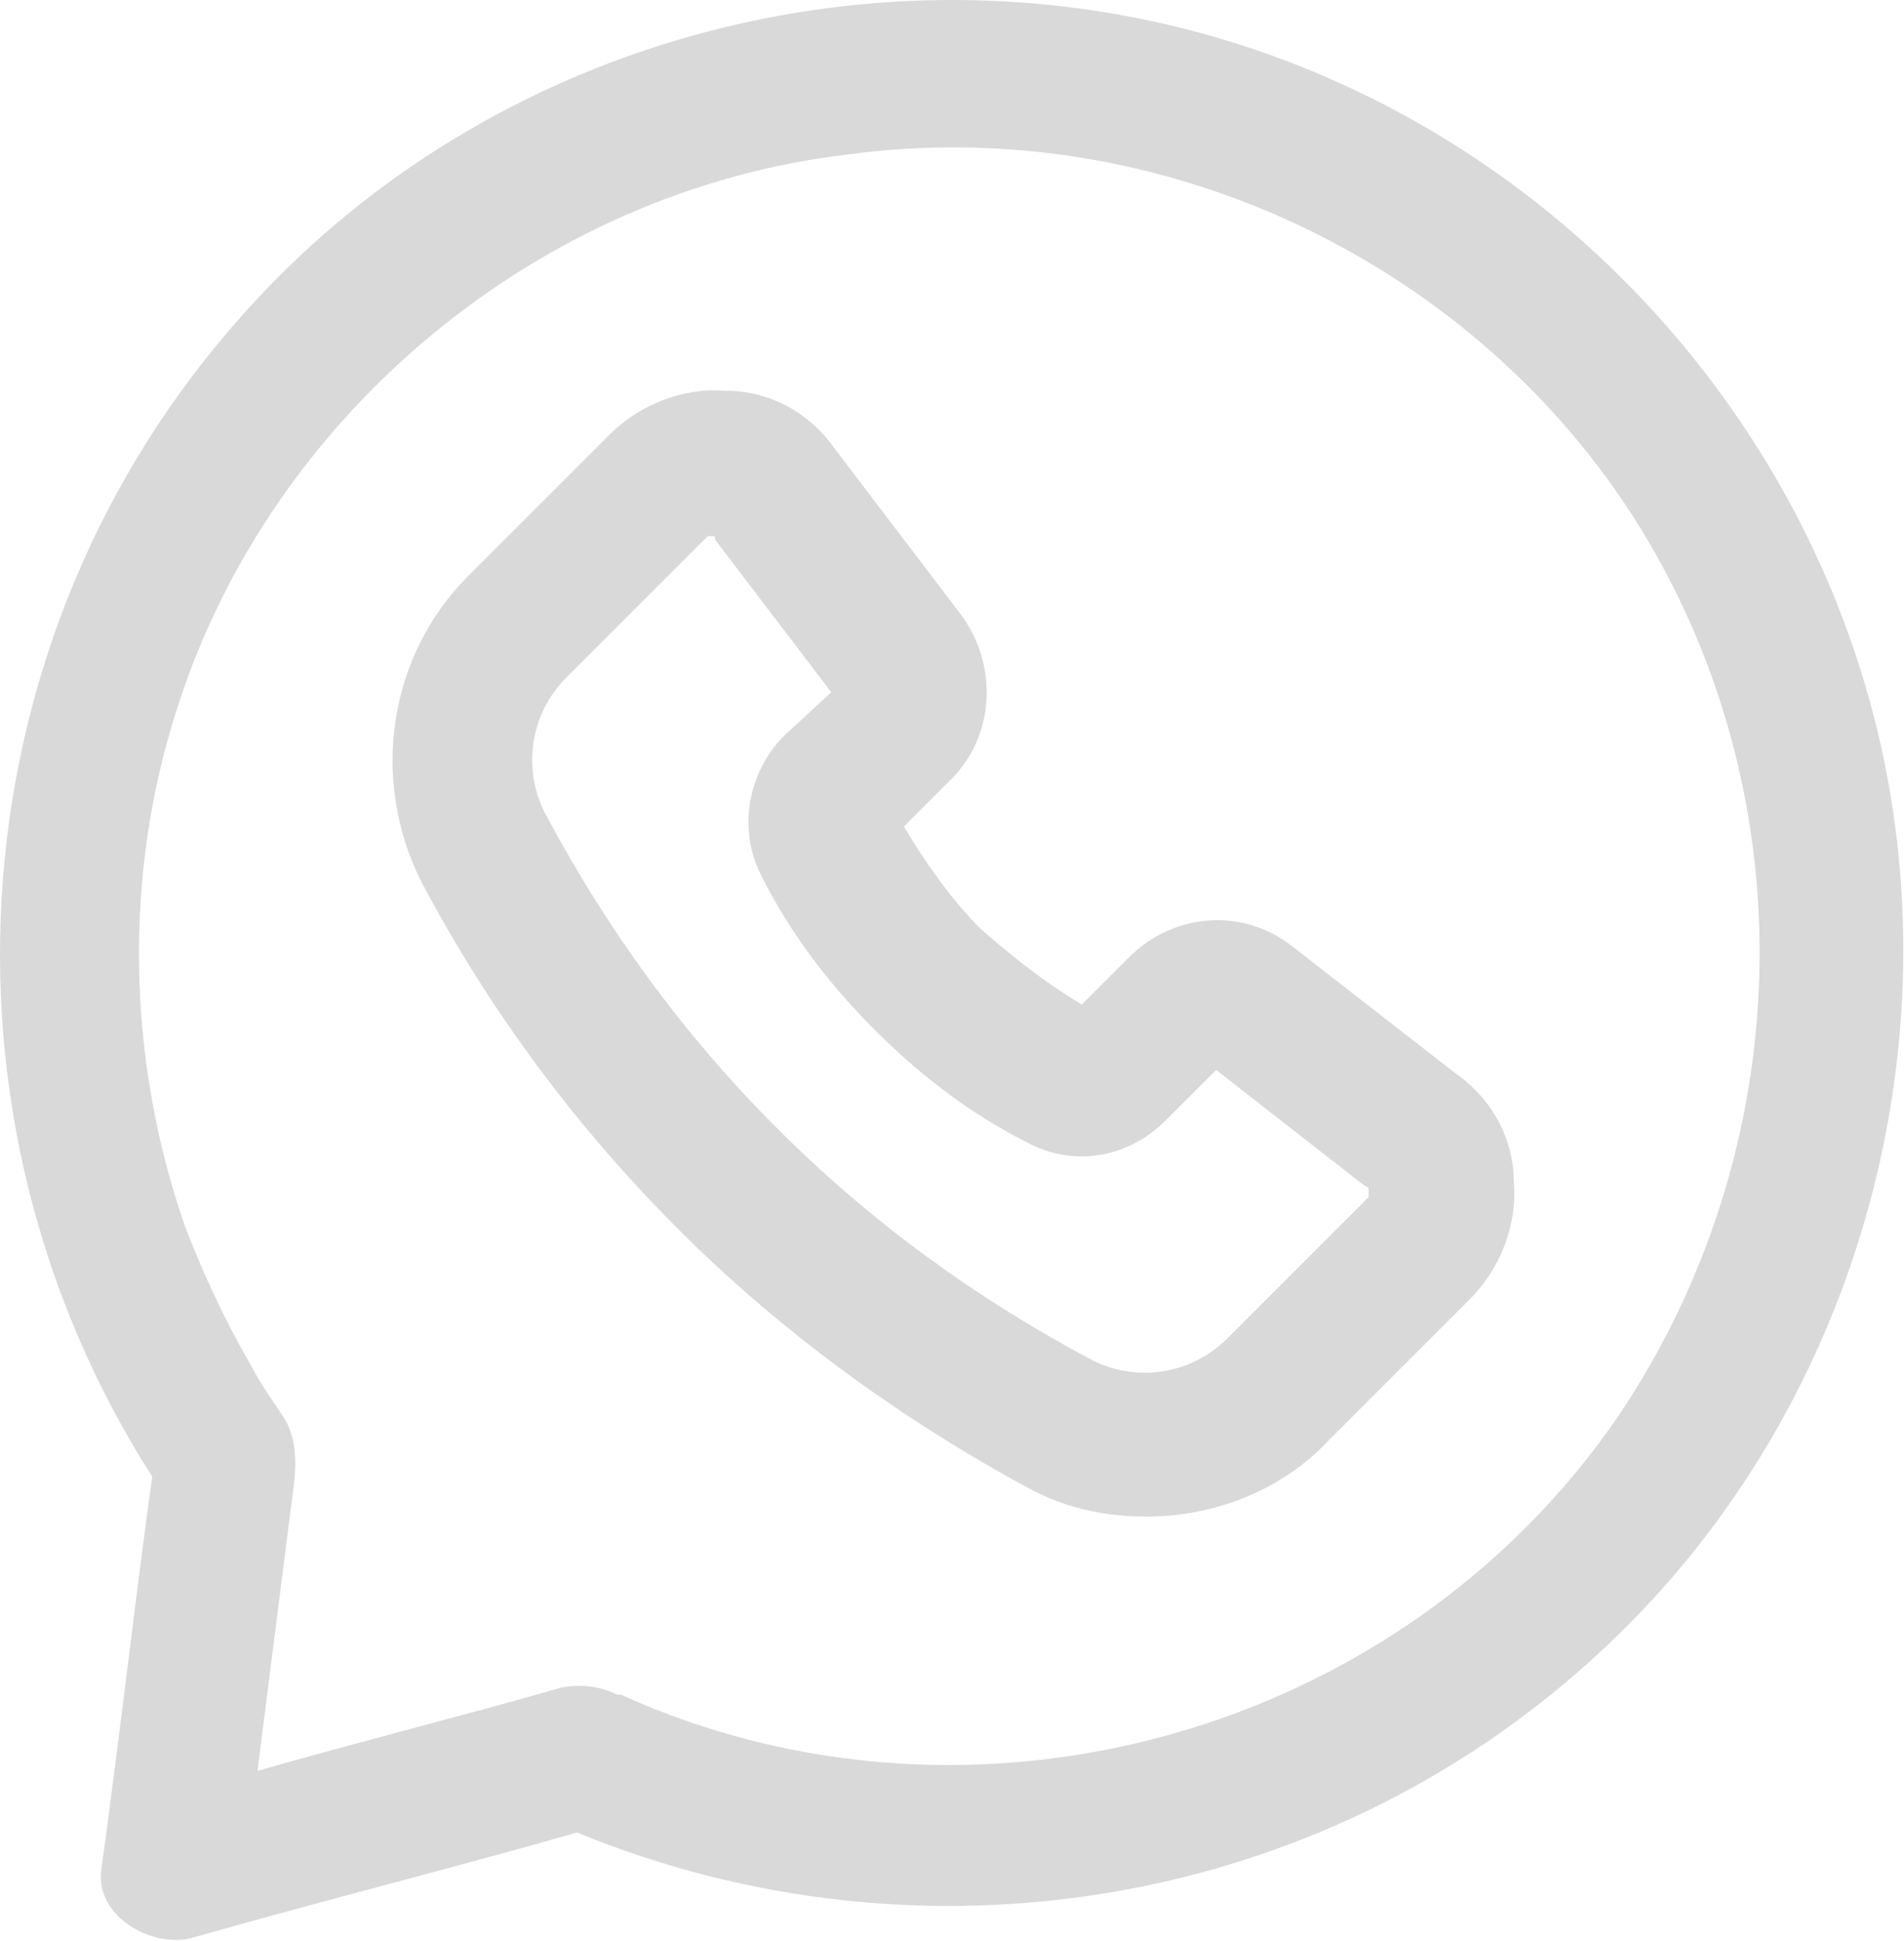 <svg width="1311" height="1336" viewBox="0 0 1311 1336" fill="none" xmlns="http://www.w3.org/2000/svg">
<path d="M1289.81 491.515C1229.81 261.515 1044.81 76.515 812.318 19.008C579.825 -38.498 327.318 36.508 167.318 216.502C-30.175 436.502 -55.189 766.502 104.818 1016.5C92.318 1106.5 82.318 1196.5 69.818 1286.5C64.818 1319 104.818 1341.5 132.318 1334C219.818 1309 309.811 1286.5 397.318 1261.5C634.811 1359 909.825 1314 1099.82 1139C1277.32 976.495 1349.82 721.508 1289.82 491.508L1289.81 491.515ZM1114.81 974.022C964.811 1194.02 669.811 1276.53 427.318 1166.53H424.818C414.818 1161.53 402.318 1159.03 387.318 1161.53C317.318 1181.53 247.318 1199.03 177.318 1219.03C184.818 1159.03 192.318 1101.53 199.818 1041.53C202.318 1021.53 207.318 999.035 197.318 979.035C189.818 966.535 179.818 954.035 172.318 939.035C154.818 909.035 139.818 876.535 127.318 844.035C87.318 729.035 84.818 601.528 122.318 486.542C187.318 284.035 372.318 131.542 582.318 106.542C799.811 76.542 1017.32 181.542 1129.81 364.035C1244.81 551.528 1237.31 791.528 1114.81 974.035V974.022Z" fill="#D9D9D9"/>
<path d="M1002.37 739.022L889.871 651.522C854.871 624.022 807.371 629.022 777.371 659.022L744.871 691.522C719.871 676.522 697.371 659.022 674.871 639.022C654.871 619.022 637.371 594.022 622.371 569.022L654.871 536.522C684.871 506.522 687.371 459.022 662.371 424.022L574.871 309.022C557.371 284.022 529.871 269.022 499.871 269.022C469.871 266.522 439.871 279.022 419.871 299.022L322.371 396.522C267.371 451.522 254.871 536.522 289.871 606.522C337.371 696.522 397.371 776.522 467.365 846.522C537.358 916.522 619.871 976.522 707.365 1024.01C734.865 1039.01 762.365 1044.01 789.865 1044.01C834.865 1044.01 882.365 1026.51 914.865 991.515L1012.36 894.015C1032.36 874.015 1044.86 844.015 1042.36 814.015C1042.36 784.015 1027.36 756.515 1002.36 739.015L1002.37 739.022ZM942.371 824.022L844.871 921.522C819.871 946.522 782.371 951.522 752.371 936.522C672.371 894.022 599.865 841.522 534.878 776.522C469.891 711.522 417.378 639.028 374.878 559.028C359.878 529.028 364.878 491.528 389.878 466.528L487.378 369.028H489.878C492.378 369.028 492.378 369.028 492.378 371.528L572.378 476.528L539.878 506.528C514.878 531.528 507.378 571.528 524.878 604.028C544.878 644.028 572.378 679.028 602.378 709.028C632.378 739.028 667.378 766.528 707.378 786.528C739.878 804.028 777.378 796.528 802.378 771.528L837.378 736.528L939.878 816.528C939.878 816.528 942.378 816.528 942.378 819.028V824.028L942.371 824.022Z" fill="#D9D9D9"/>
</svg>
